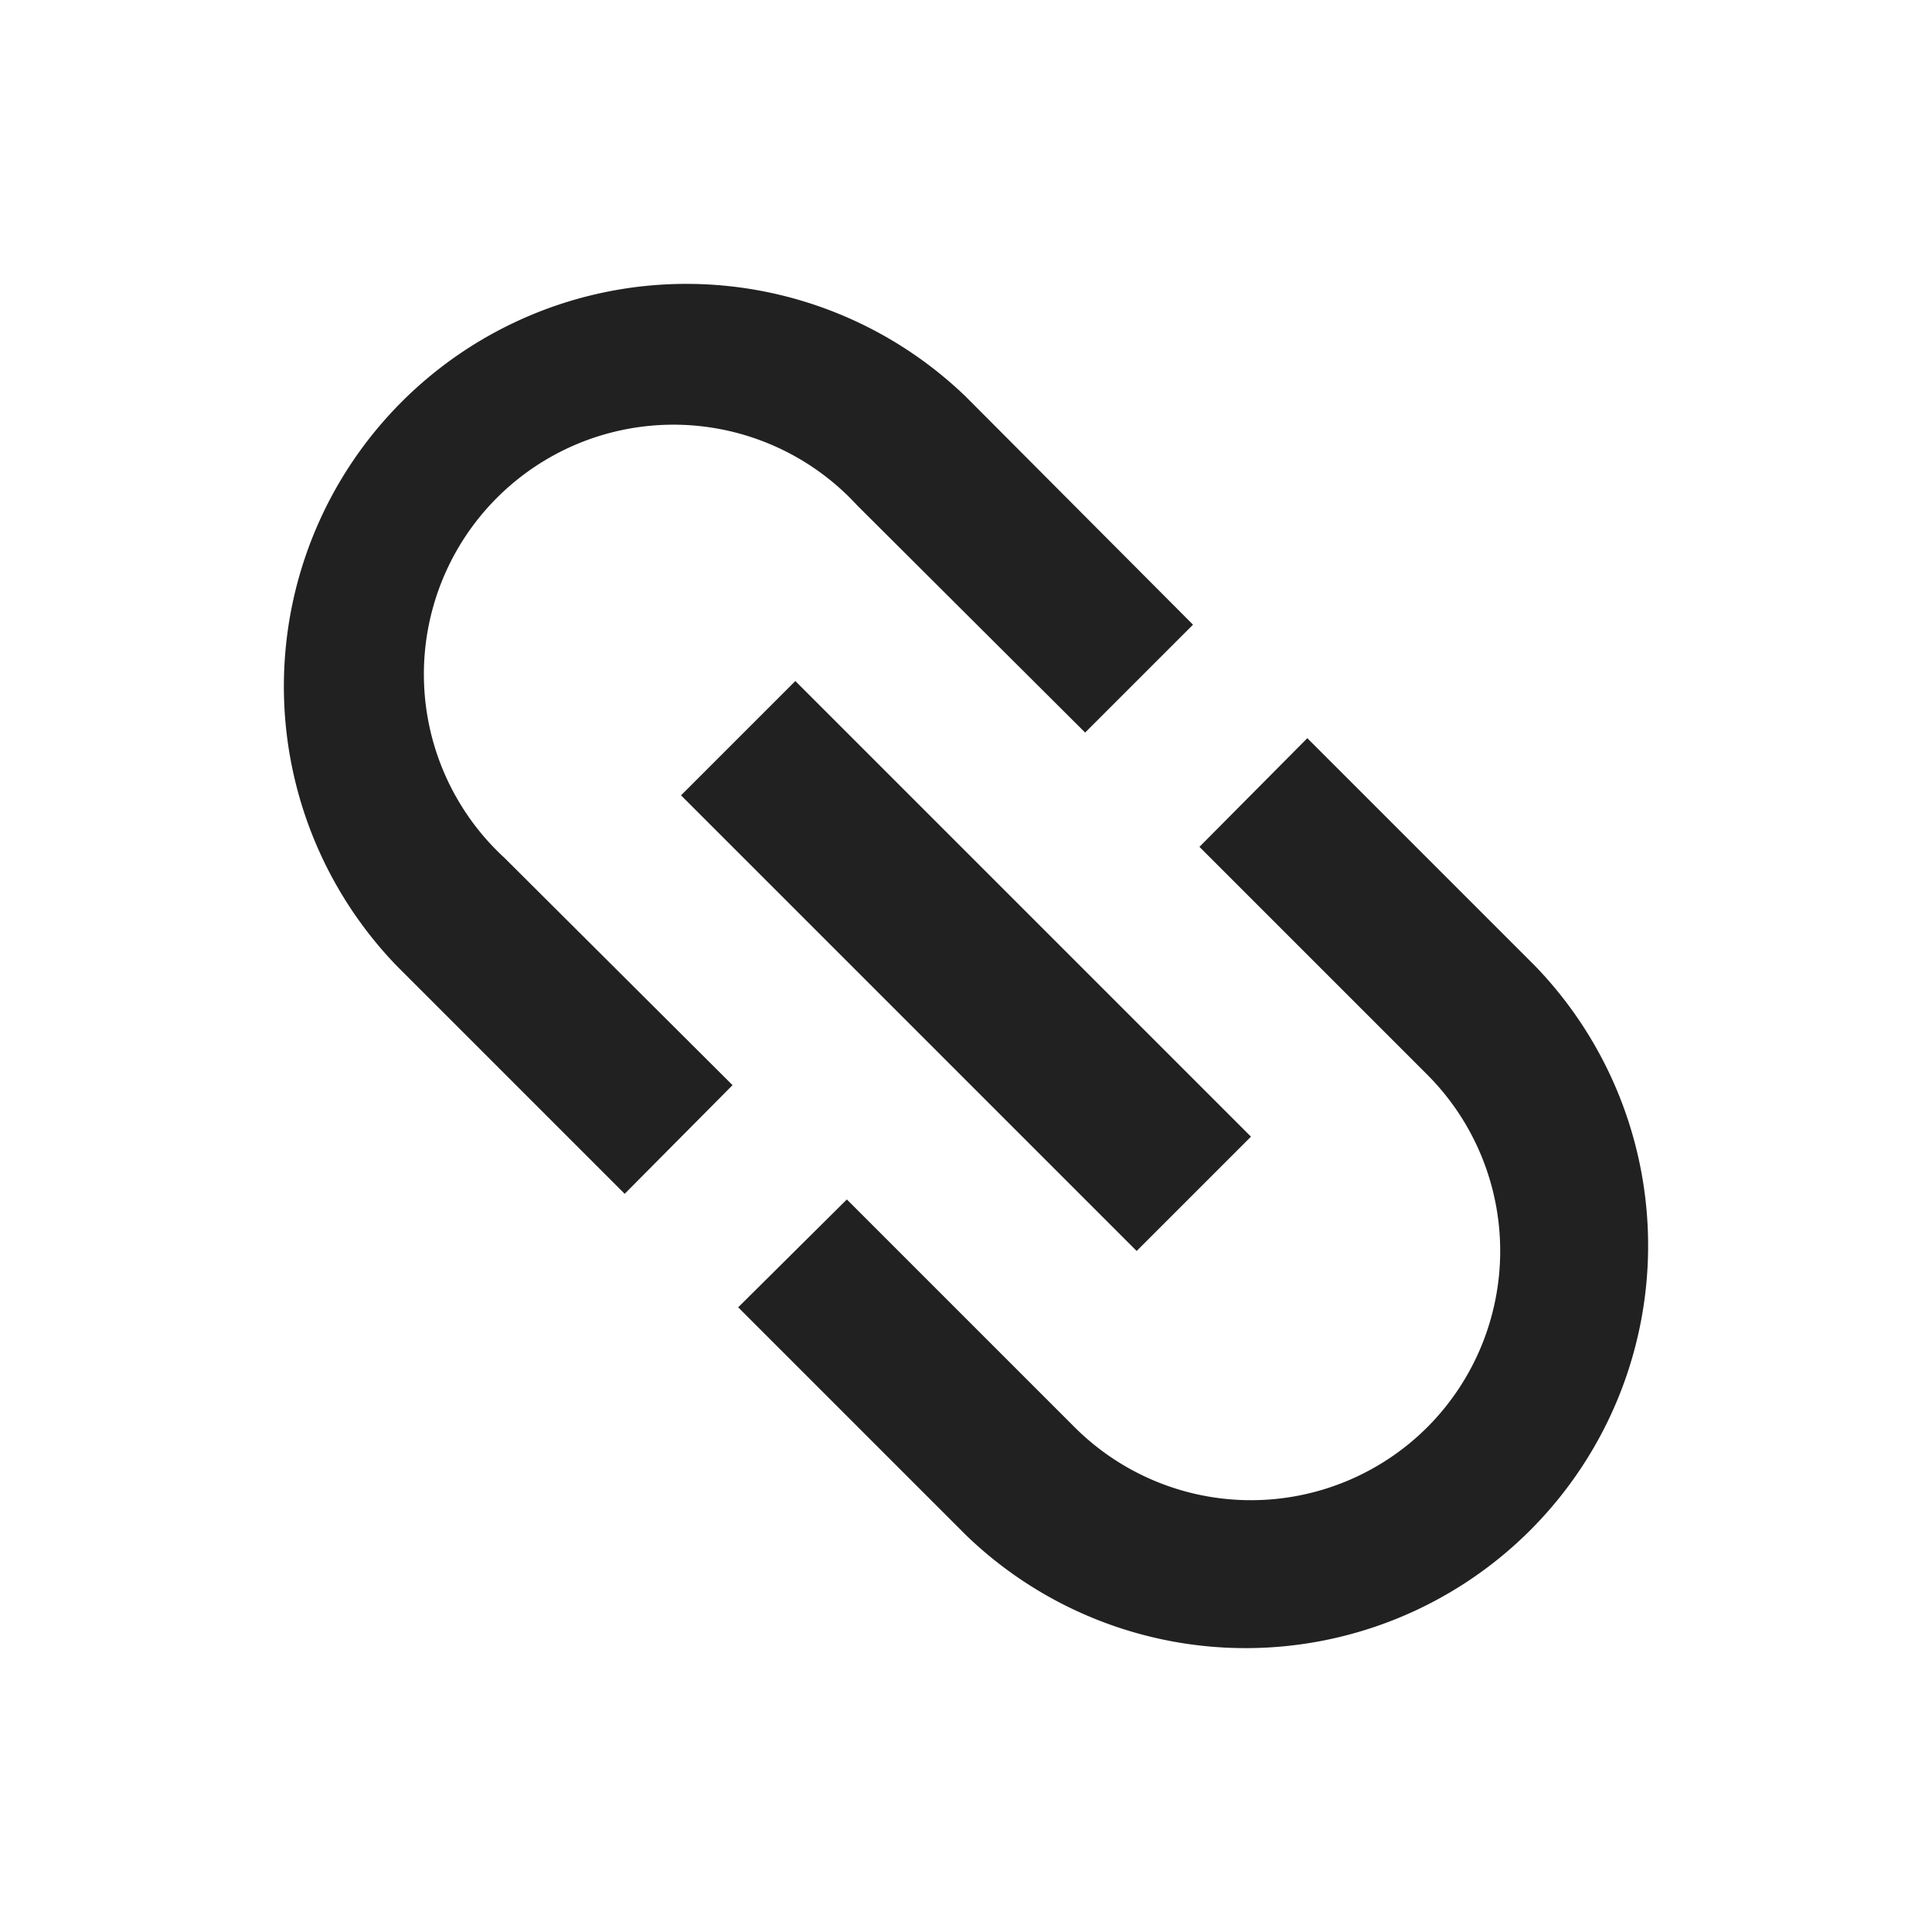 <svg id="d92853a5-ce29-4036-8072-105dc6bb0bea" data-name="black" xmlns="http://www.w3.org/2000/svg" viewBox="0 0 24 24"><title>icon-website-shade1</title><path d="M17.73,17.73a3.1,3.1,0,0,1-4.38,0L10.52,14.9,9.17,16.24,12,19.07A5,5,0,0,0,19.07,12L16.24,9.17,14.9,10.52l2.83,2.83A3.1,3.1,0,0,1,17.73,17.73Zm-2.19-3.61L9.88,8.46,8.46,9.88l5.66,5.66ZM4.93,12l2.83,2.83L9.1,13.48,6.27,10.66a3.1,3.1,0,1,1,4.38-4.38L13.48,9.1l1.34-1.34L12,4.93A5,5,0,0,0,4.93,12Z" style="fill:#212121"/></svg>